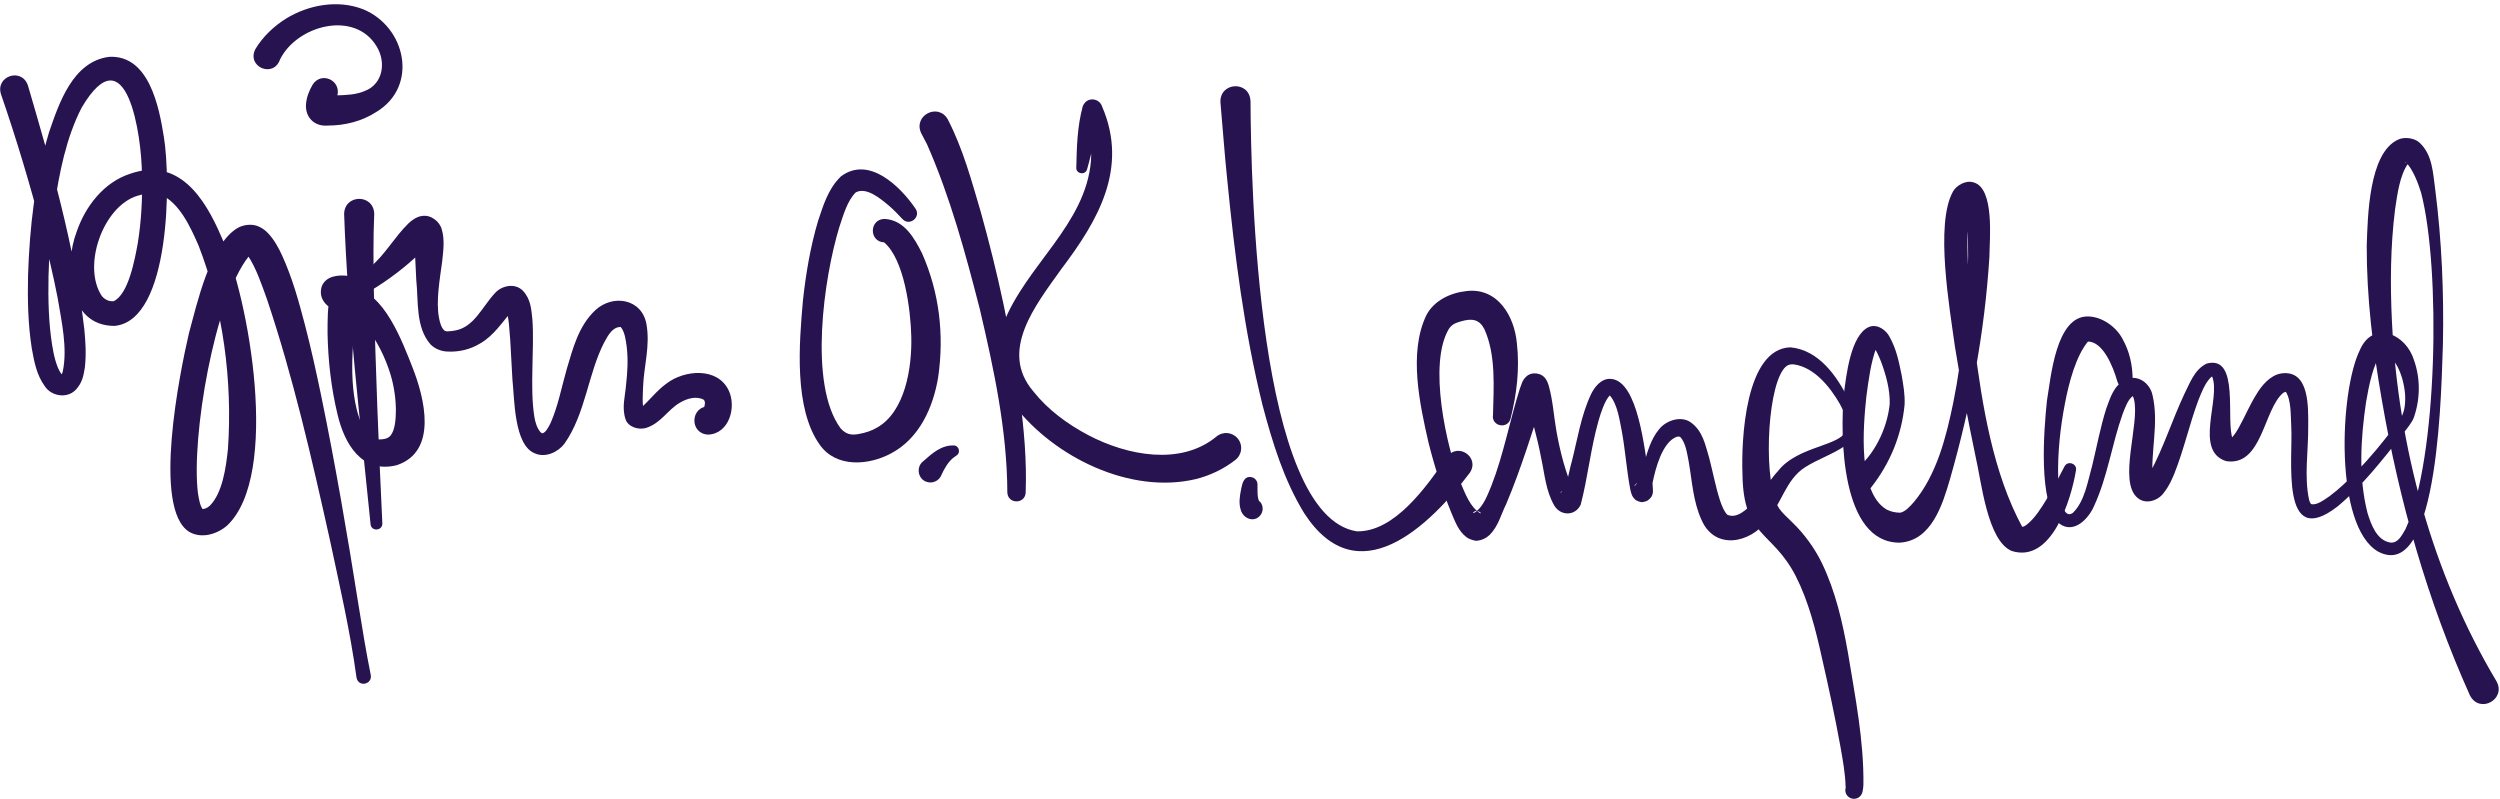 <svg width="582" height="186" viewBox="0 0 582 186" fill="#271350"
    xmlns="http://www.w3.org/2000/svg">
    <path d="M6.493 19.866C11.963 38.566 17.391 57.325 19.64 76.736C19.901 79.574 20.111 82.421 19.754 85.542C19.45 87.465 19.163 89.147 17.576 90.803C15.539 92.847 11.985 92.228 10.457 89.954C8.511 87.299 7.948 84.152 7.394 81.075C6.503 75.368 6.41 69.754 6.527 64.145C6.901 52.891 8.133 41.721 11.398 30.858C13.707 24.099 16.933 14.286 25.425 13.232C34.722 12.752 37.053 24.962 38.158 31.945C39.749 41.603 39.807 74.608 26.677 75.872C15.652 75.894 14.878 61.717 17.845 53.957C19.872 48.021 24.149 42.458 30.297 40.449C41.571 36.542 47.628 46.035 51.489 55.007C57.991 69.344 65.312 110.624 52.869 122.351C50.553 124.357 46.919 125.496 44.035 123.805C35.383 118.391 41.893 86.611 43.975 77.626C45.88 70.676 48.898 56.815 55.365 53.044C56.585 52.378 58.293 52.085 59.771 52.557C60.663 52.852 61.527 53.426 62.17 54.054C63.728 55.578 64.878 57.731 65.661 59.444C68.13 64.875 69.571 70.247 71 75.659C72.41 81.061 73.589 86.486 74.728 91.91C78.085 108.18 80.871 124.474 83.464 140.863C84.343 146.309 85.221 151.756 86.32 157.169C86.7 159.35 83.398 160.078 82.994 157.716C81.507 146.82 79.007 136.066 76.716 125.308C72.547 106.605 68.268 87.868 62.172 69.721C60.91 66.224 59.646 62.397 57.677 59.471C57.312 58.921 57.13 59.016 57.626 59.159C57.882 59.287 58.423 59.272 58.535 59.185C58.485 59.183 58.189 59.405 57.891 59.707C49.907 69.728 44.487 101.889 46.078 114.789C46.326 116.296 46.528 117.662 47.25 118.653C47.25 118.653 47.25 118.653 47.201 118.622C47.172 118.611 47.122 118.589 47.063 118.558C46.993 118.556 46.944 118.524 46.894 118.523C46.774 118.53 46.934 118.524 47.004 118.516C47.695 118.495 48.221 118.29 48.826 117.747C51.79 114.808 52.616 108.849 53.069 104.48C54.147 88.794 51.985 72.007 46.246 57.211C44.308 52.785 41.764 47.172 37.345 45.278C35.63 44.71 33.66 45.075 31.975 45.578C23.942 48.065 19.081 61.994 23.71 68.916C24.446 69.797 25.405 70.204 26.457 70.123C29.945 68.47 31.393 60.327 32.077 56.595C32.913 51.376 33.203 46.002 33.042 40.676C33.02 31.782 29.515 7.234 18.992 25.087C15.363 32.169 13.828 40.189 12.627 48.089C11.857 53.449 11.416 58.869 11.295 64.278C11.184 69.677 11.312 75.132 12.137 80.318C12.487 82.488 13.077 85.356 14.232 86.989C14.463 87.305 14.603 87.299 14.425 87.244C14.295 87.24 14.425 87.244 14.335 87.242C14.294 87.26 14.223 87.288 14.243 87.289C14.274 87.27 14.482 86.966 14.605 86.529C15.759 81.029 14.34 74.877 13.406 69.279C12.374 63.948 11.092 58.64 9.709 53.349C6.953 42.778 3.777 32.225 0.223 21.912C-1.08 17.714 5.03 15.654 6.493 19.866Z"/>
    <path d="M78.554 22.279C78.455 22.937 78.211 23.79 78.193 24.43C78.169 24.59 78.238 24.622 78.195 24.37C78.211 24.161 77.883 23.361 77.472 23.02C77.066 22.538 76.146 22.172 75.675 22.199C76.496 22.182 77.364 22.246 78.165 22.209C80.528 22.145 82.912 22.051 84.866 21.205C89.183 19.585 89.935 14.504 87.687 10.81C82.535 2.243 69.036 5.937 65.173 13.883C63.619 18.281 57.294 15.513 59.48 11.383C61.242 8.471 63.718 6.149 66.56 4.348C71.843 1.094 78.679 -0.126 84.538 2.159C94.508 6.239 97.541 20.119 87.561 26.092C84.249 28.241 80.25 29.23 76.329 29.23C73.2 29.513 71.03 27.311 71.234 24.306C71.362 22.589 71.942 21.184 72.773 19.727C74.782 16.542 79.464 18.683 78.534 22.269L78.554 22.279Z"/>
    <path d="M82.94 69.02C82.579 77.643 80.964 86.772 83.037 95.283C83.784 98.275 85.477 102.834 89.095 102.255C89.888 102.147 90.474 101.933 90.909 101.415C91.985 100.125 92.137 97.558 92.162 95.598C92.156 92.937 91.766 90.055 90.953 87.301C89.716 83.235 87.766 79.269 85.127 75.974C84.109 74.795 82.957 73.422 81.784 73.159C78.594 73.13 73.704 70.913 74.859 66.804C75.731 64.247 78.74 63.941 80.894 64.211C82.885 64.557 84.716 63.468 86.183 62.178C89.592 59.372 91.84 55.173 95.1 51.993C95.718 51.38 97.015 50.416 98.189 50.289C100.241 49.886 102.375 51.566 102.844 53.4C103.585 55.871 103.17 58.581 102.935 60.885C102.391 64.982 101.458 70.088 102.199 73.99C102.381 74.995 102.725 76.275 103.389 76.884C103.671 77.162 104.041 77.152 104.422 77.123C104.863 77.105 105.354 77.059 105.777 76.971C110.348 76.278 112.214 71.438 115.276 68.183C116.824 66.475 119.894 65.821 121.703 67.662C123.589 69.625 123.682 72.039 123.938 74.327C124.443 81.334 123.297 90.115 124.395 96.999C124.582 98.204 124.993 99.606 125.719 100.477C126.028 100.856 126.286 100.923 126.288 100.863C126.932 100.731 127.507 99.837 128.165 98.504C129.916 94.542 130.718 90.192 131.949 85.875C133.381 81.163 134.628 75.926 138.613 72.196C142.7 68.428 149.412 69.536 150.488 75.429C151.407 80.486 149.894 85.216 149.71 90.013C149.656 91.932 149.448 94.017 149.912 95.69C149.912 95.671 149.857 95.489 149.554 95.23C149.447 95.147 149.28 95.032 149.131 94.988L149.141 94.989C151.004 93.47 152.867 90.901 155.213 89.256C159.293 86.119 167.046 85.395 169.643 90.9C171.496 94.773 169.751 101.016 164.814 101.179C160.46 100.927 160.687 94.591 164.998 94.611C164.298 94.602 163.878 94.93 163.796 95.028C163.692 95.145 163.743 95.126 163.795 95.058C164.079 94.566 164.33 93.452 163.791 93.037C162.095 92.149 159.928 92.749 158.259 93.763C155.422 95.394 153.904 98.513 150.392 99.625C148.616 100.156 146.207 99.379 145.627 97.602C144.712 94.905 145.526 92.267 145.738 89.682C146.083 86.65 146.247 83.623 145.906 80.783C145.684 79.066 145.426 77.198 144.496 76.122C142.665 76.121 141.677 77.844 140.707 79.617C136.88 86.963 136.35 96.272 131.402 103.287C129.999 105.178 127.046 106.666 124.517 105.545C119.628 103.638 119.791 92.798 119.294 88.373L118.788 79.265C118.556 76.838 118.548 73.886 117.698 71.732C117.879 72.057 118.621 72.368 119.063 72.29C119.203 72.274 119.335 72.218 119.375 72.209C119.477 72.162 119.376 72.179 119.232 72.335C117.041 74.844 114.968 78.158 111.756 79.969C109.567 81.308 106.958 81.956 104.41 81.845C102.909 81.863 101.295 81.267 100.235 80.187C96.696 76.167 97.438 70.015 96.911 65.249L96.689 60.651C96.61 59.198 96.602 56.957 96.309 55.648C96.773 56.952 98.764 57.627 99.994 56.932C99.145 57.628 97.624 59.076 96.566 60.037C93.045 63.26 88.9 66.245 84.621 68.637C83.235 69.579 81.096 70.579 79.409 70.462C79.319 70.46 79.248 70.478 79.248 70.478C79.268 70.478 79.328 70.48 79.653 70.319C79.764 70.262 79.876 70.185 79.979 70.098C81.04 69.367 81.284 67.423 80.499 66.541C80.304 66.326 80.411 66.459 80.529 66.522C80.657 66.605 80.844 66.701 81.032 66.776C81.339 66.905 81.677 66.974 81.996 67.013C89.368 67.739 93.726 79.705 96.071 85.643C98.798 92.602 102.001 105.066 92.387 108.289C84.207 110.352 80.163 103.266 78.572 96.459C77.076 90.235 76.389 84.013 76.256 77.677C76.253 74.546 76.221 71.423 76.949 68.263C77.839 64.686 83.041 65.421 82.939 69.06L82.94 69.02Z"/>
    <path d="M205.962 50.968C210.547 51.226 212.899 55.493 214.643 58.953C218.68 68.07 219.845 77.936 218.397 87.87C217.265 94.721 214.079 102.035 207.469 105.531C202.167 108.404 194.61 108.914 190.839 103.536C184.773 95.054 186.047 79.883 186.924 69.964C187.61 63.691 188.643 57.517 190.443 51.435C191.676 47.778 192.793 43.938 195.765 41.069C202.305 36.15 209.653 43.468 213.132 48.577C214.476 50.576 211.715 52.739 210.093 50.993C209.142 49.946 208.062 48.856 206.968 47.905C204.954 46.228 201.72 43.467 199.222 44.787C197.205 46.792 196.311 50.158 195.373 52.933C191.816 64.618 188.181 89.427 195.649 99.659C196.918 101.135 198.202 101.371 199.942 101.029C201.43 100.771 202.924 100.292 204.175 99.547C210.681 95.857 212.355 85.69 212.144 78.211C211.993 72.155 210.531 60.399 205.82 56.426C202.224 56.236 202.371 50.958 205.972 50.968L205.962 50.968Z"/>
    <path d="M220.683 27.87C224.175 34.63 226.17 42.029 228.308 49.281C232.273 63.488 235.413 77.861 237.406 92.472C238.372 99.782 239.056 107.174 238.776 114.689C238.619 117.426 234.568 117.403 234.507 114.6C234.466 100.283 231.376 85.921 228.104 71.975C224.766 58.956 221.22 45.882 215.802 33.576C215.357 32.653 214.888 31.91 214.462 31.028C212.498 26.861 218.476 23.797 220.693 27.87L220.683 27.87Z"/>
    <path d="M250.562 39.059C250.668 34.19 250.779 29.521 252.063 24.735C252.191 24.428 252.35 24.133 252.617 23.86C253.854 22.554 256.049 23.116 256.572 24.811C262.773 39.2 255.58 51.384 247.114 62.582C241.157 70.969 232.455 81.67 240.584 91.14C243.898 95.335 248.495 98.754 253.375 101.312C262.436 106.076 274.923 108.476 283.198 101.624C284.683 100.385 286.889 100.577 288.128 102.062C289.415 103.589 289.151 105.902 287.546 107.108C284.837 109.213 281.653 110.715 278.379 111.534C263.102 115.149 245.459 106.422 236.189 94.469C231.66 88.64 230.847 82.285 233.593 75.329C238.833 61.8 252.783 52.306 253.98 37.383C254.234 33.679 253.57 29.869 252.257 26.361C252.36 26.614 252.532 26.909 252.914 27.22C253.832 28.016 255.519 27.773 256.15 26.69C255.32 29.878 254.224 35.45 253.073 39.409C252.673 40.838 250.551 40.529 250.552 39.068L250.562 39.059Z"/>
    <path d="M291.122 23.515C291.211 42.905 292.736 120.088 315.864 123.695C324.753 123.883 332.197 113.097 336.855 106.424C339.304 102.891 344.539 106.369 342.217 109.996C332.68 122.644 316.019 138.575 303.637 119.502C298.862 111.726 296.206 102.948 293.907 94.27C289.63 76.934 287.412 59.285 285.676 41.57C285.121 36.343 284.593 29.125 284.12 23.84C283.883 19.081 290.887 18.677 291.112 23.515L291.122 23.515Z"/>
    <path d="M347.567 96.82C347.713 90.171 348.312 82.695 345.551 76.596C344.364 74.322 342.701 74.055 340.048 74.831C338.908 75.169 338.009 75.475 337.288 76.585C332.45 84.703 336.658 103.788 340.039 112.416C341.099 114.916 342.29 118.121 344.623 119.506C344.713 119.509 344.773 119.481 344.696 119.378C344.629 119.276 344.385 119.04 343.798 118.953L343.798 118.923C343.437 118.963 343.173 119.096 343.05 119.202C342.927 119.309 342.925 119.379 342.965 119.4C343.053 119.453 343.306 119.35 343.541 119.176C345.401 117.777 346.292 115.241 347.182 113.115C350.047 105.803 351.446 97.989 353.827 90.452C354.244 89.513 354.278 88.634 355.306 87.672C356.55 86.447 358.993 86.745 359.919 88.341C360.245 88.821 360.437 89.466 360.539 89.759C361.539 93.349 361.712 96.855 362.351 100.464C363.228 105.26 364.46 110.207 366.518 114.596C366.527 114.646 366.588 114.598 366.196 114.317C365.912 114.099 365.367 113.923 364.926 113.941C364.376 113.946 363.981 114.095 363.583 114.374C363.174 114.712 363.262 114.775 363.292 114.756C363.343 114.727 363.436 114.64 363.539 114.523C365.033 112.624 365.191 109.817 365.907 107.466C367.232 102.291 368.068 96.702 370.376 91.805C371.109 90.284 372.641 88.087 374.928 88.2C381.443 88.492 382.883 105.339 383.812 110.387C383.954 111.411 384.102 112.556 384.308 113.402C384.186 113.149 384.119 113.017 383.778 112.697C383.782 112.567 382.528 111.972 382.103 112.15C381.198 112.285 380.78 112.593 380.443 113.174C380.421 113.244 380.462 113.215 380.503 113.176C380.596 113.088 380.73 112.942 380.874 112.786C381.532 112.154 381.886 111.324 382.05 110.438L382.753 107.837C383.539 105.137 384.321 102.218 386.246 99.921C387.771 97.973 391.126 96.736 393.456 98.222C396.451 100.236 396.995 103.663 397.885 106.549C398.797 110.065 399.441 113.525 400.427 116.533C400.825 117.685 401.375 119.131 402.136 119.842C406.326 121.69 411.237 112.414 413.914 109.667C416.25 106.641 420.163 105.13 423.618 103.926C429.902 101.721 431.806 100.543 428.297 94.003C426.017 90.058 422.439 85.606 417.779 84.856C416.593 84.692 415.833 85.031 415.103 86.081C411.219 91.545 410.529 112.684 414.153 118.317C414.835 119.327 415.976 120.369 417.311 121.667C420.009 124.263 422.475 127.653 424.121 131.051C427.355 137.754 428.956 144.931 430.226 152.089C431.874 162.209 433.931 172.381 433.803 182.691C433.76 183.16 433.745 183.7 433.621 184.197L433.576 184.385C433.575 184.395 433.531 184.564 433.435 184.782C432.976 185.799 431.793 186.246 430.775 185.788C429.758 185.329 429.311 184.146 429.769 183.129L429.662 183.386C429.661 183.416 429.663 183.346 429.663 183.336C429.603 180.143 429.001 176.965 428.449 173.798C427.21 166.951 425.731 160.107 424.18 153.301C422.724 146.698 421.059 140.029 418.044 134.102C412.52 123.404 405.819 125.147 405.643 110.307C405.35 102.555 406.247 81.182 416.81 80.857C423.455 81.483 427.685 87.613 430.317 92.969C431.414 95.61 433.01 98.616 431.649 101.509C431.12 102.535 430.291 103.222 429.504 103.8C426.475 105.867 423.115 106.913 420.15 108.821C415.729 111.689 414.754 117.224 411.331 121.2C407.442 126.473 399.232 128.155 396.129 121.065C394.138 116.768 393.898 111.769 393.145 107.557C392.752 105.515 392.429 103.125 391.216 101.78C390.991 101.574 390.64 101.634 390.358 101.676C386.982 102.913 385.39 109.061 384.705 112.463C384.704 113.583 385.137 114.916 384.248 115.911C383.784 116.419 383.425 116.739 382.471 116.872C382.006 117.049 380.682 116.442 380.647 116.271C379.847 115.548 379.701 114.674 379.496 113.768C378.688 109.394 378.371 104.983 377.62 100.72C377.03 97.853 376.602 94.169 374.761 92.057C373.64 93.156 372.658 96.07 372.091 98.115C370.303 104.438 369.668 111.052 367.988 117.488C366.733 120.154 363.341 120.179 361.84 117.696C359.845 114.259 359.604 110.361 358.778 106.607C357.838 101.588 356.206 95.921 354.871 91.402C355.707 93.016 358.133 93.173 359.214 92.083C359.739 91.568 359.586 91.653 359.732 91.447C356.82 100.069 354.201 108.95 350.614 117.403C349.406 119.81 348.863 122.396 346.834 124.49C346.022 125.258 344.906 125.847 343.584 125.9C342.618 125.733 341.807 125.39 341.367 125.028C339.486 123.595 338.748 121.393 337.902 119.449C335.692 114.035 333.943 108.584 332.54 102.963C330.517 94.073 327.879 82.134 332.034 73.427C333.77 70.004 337.634 68.151 341.426 67.757C348.723 66.91 352.575 73.691 353.131 79.928C353.805 85.88 353.101 91.742 351.65 97.484C350.971 99.946 347.348 99.285 347.539 96.769L347.567 96.82Z"/>
    <path d="M431.714 109.574C436.282 106.11 439.319 99.843 439.919 94.107C440.032 90.779 439.068 87.321 437.915 84.207C437.315 82.76 436.755 81.314 435.79 80.387C435.703 80.304 435.67 80.413 436.097 80.525C436.295 80.571 436.586 80.539 436.768 80.474C437.163 80.325 437.105 80.223 436.923 80.658C435.535 84.171 435.004 88.478 434.486 92.355C433.741 99.327 432.443 114.647 439.214 118.627C440.309 119.168 441.295 119.346 442.395 119.356C443.614 119.06 444.492 118.054 445.545 116.883C450.855 110.529 453.059 101.807 454.714 93.76C455.851 88.15 456.63 82.469 457.21 76.763C457.789 71.067 458.139 65.345 458.178 59.664C458.094 55.51 458.362 50.925 457.108 47.089C457.212 47.332 457.999 47.794 458.541 47.739C458.711 47.744 458.983 47.651 459.106 47.575C459.279 47.46 459.26 47.429 459.207 47.528C459.081 47.724 458.888 48.219 458.753 48.755C457.733 53.379 458.037 58.239 458.174 63.015C458.416 68.694 458.947 74.401 459.628 80.092C461.467 94.459 463.981 110.135 470.802 122.711C470.409 122.47 470.625 122.616 470.645 122.616C471.042 122.717 471.491 122.41 471.972 122.023C473.763 120.573 475.292 118.144 476.561 116.039C477.988 113.668 479.31 111.094 480.621 108.579C481.351 107.159 483.551 107.901 483.297 109.454C482.211 116.107 477.718 131.207 468.356 128.275C462.638 125.964 461.249 111.94 459.952 106.461C458.223 98.16 456.437 89.037 455.109 80.716C453.905 71.869 450.414 52.174 454.658 44.58C455.447 43.181 457.604 41.901 459.379 42.441C464.416 43.712 463.158 55.781 463.136 59.792C462.024 77.418 458.813 94.585 453.947 111.576C452.255 117.351 449.694 125.933 442.2 126.334C428.545 126.312 428.371 101.388 429.25 91.769C429.787 87.572 430.794 78.026 435.069 76.125C437.103 75.301 439.109 76.898 439.887 78.41C441.535 81.377 442.056 84.213 442.708 87.363C443.095 89.634 443.511 91.927 443.385 94.284C442.676 101.407 440.004 107.895 435.503 113.602C432.706 116.675 428.461 112.154 431.744 109.555L431.714 109.574Z"/>
    <path d="M492.936 88.856C491.871 85.094 489.505 79.536 486.084 79.511C483.28 82.864 481.635 89.09 480.708 93.976C479.609 99.668 478.995 105.523 479.145 111.279C479.136 113.03 479.791 121.431 482.57 119.388C485.346 116.695 486.027 112.022 487.103 108.22C488.154 103.898 488.969 99.429 490.34 95.116C491.28 92.631 492.022 89.71 494.942 88.301C497.827 87.102 500.496 89.327 501.076 91.854C502.698 98.602 500.542 105.224 501.188 111.825C501.223 112.016 501.289 112.138 501.232 112.036C501.04 111.741 500.637 111.479 500.269 111.429C500.02 111.372 499.578 111.44 499.415 111.565C499.823 111.257 500.192 110.607 500.57 109.967C503.651 104.241 505.66 97.854 508.448 91.87C509.771 89.286 510.811 86.054 513.702 84.644C521.595 82.503 518.015 98.2 519.821 102.322C519.877 102.463 519.945 102.525 519.888 102.423C519.861 102.303 519.388 102.059 519.267 102.086C520.01 101.627 520.695 100.405 521.22 99.499C522.557 97.136 523.685 94.326 525.444 91.554C526.481 89.863 528.452 87.347 531.055 86.939C537.714 85.985 537.356 94.858 537.353 99.25C537.404 104.953 536.357 110.917 537.574 116.433C537.728 116.977 538.008 117.365 538.058 117.367C539.35 117.663 540.996 116.408 542.301 115.524C544.558 113.857 546.676 111.815 548.705 109.721C551.735 106.544 554.591 103.153 557.211 99.624L558.5 97.86C559.765 96.284 559.969 94.349 559.926 92.297C559.789 88.612 558.015 82.63 554.387 82.179C552.473 84.796 551.463 89.79 550.815 93.633C549.57 102.062 549.029 111.04 551.137 119.353C552.009 122.178 553.327 125.856 556.535 126.316C558.272 126.435 559.101 124.707 560.004 123.172C567.544 106.826 568.22 62.537 563.641 44.893C562.926 42.552 561.722 39.477 560.196 37.884C560.049 37.76 559.921 37.696 559.9 37.725C559.879 37.745 560.035 37.889 560.294 37.937C560.602 38.015 560.776 37.88 560.611 38.055C558.663 40.812 558.112 45.138 557.571 48.755C556.49 57.378 556.426 66.12 556.842 74.844C558.318 104.017 566.16 133.437 581.164 158.566C583.557 162.805 577.217 166.289 574.98 161.845C565.102 139.81 558.544 116.708 554.474 93.016C552.412 81.233 550.945 69.298 550.974 57.164C551.217 50.588 551.405 35.637 558.265 32.508C559.725 31.798 562.067 32.124 563.209 33.156C566.351 35.995 566.388 40.408 566.932 44.214C568.434 55.961 568.962 68.22 568.712 80.018C568.349 88.011 568.135 136.144 553.616 128.405C543.376 122.507 544.653 91.13 549.352 81.548C552.179 74.914 559.107 77.219 561.545 82.699C563.486 87.335 563.584 92.42 561.961 97.156C561.484 98.493 560.112 99.986 559.309 101.154C554.602 107.075 550.054 113.02 544.175 117.908C530.679 128.335 533.846 106.625 533.402 99.23C533.253 96.684 533.422 93.158 532.107 91.16C532.068 91.139 532.146 91.201 532.186 91.212C532.276 91.215 532.035 91.218 531.944 91.266C531.823 91.302 531.701 91.359 531.549 91.445C526.931 95.247 526.676 108.655 518.24 107.349C510.684 104.957 517.056 92.781 514.998 87.681C514.998 87.681 514.918 87.659 514.938 87.68C514.968 87.68 514.958 87.68 514.938 87.68C514.887 87.698 514.724 87.803 514.559 87.969C513.26 89.353 512.514 91.363 511.762 93.213C509.685 98.797 508.443 104.575 506.205 110.214C505.584 111.688 504.993 113.122 503.707 114.756C502.447 116.522 499.578 117.532 497.662 115.938C492.996 112.156 498.194 98.666 496.802 93.015C496.695 92.522 496.494 92.206 496.523 92.237C496.623 92.26 496.494 92.196 496.524 92.207C495.423 92.947 494.729 94.868 494.146 96.382C491.629 103.425 490.702 110.832 487.517 117.756C486.285 120.682 482.83 124.407 479.458 121.922C474.377 117.218 475.84 99.943 476.526 93.289C477.449 87.833 478.61 73.46 486.148 73.67C489.447 73.742 492.68 76.163 494.096 78.844C495.811 81.913 496.455 85.022 496.488 88.465C496.481 89.455 495.679 90.243 494.688 90.235C493.828 90.231 493.135 89.621 492.947 88.826L492.936 88.856Z"/>
    <path d="M86.271 122.054C83.873 97.947 80.958 74.097 80.115 49.814C80.194 45.194 86.91 45.082 87.121 49.719C86.857 55.594 86.945 61.729 87.036 67.804C87.403 85.811 88.16 103.839 89.008 121.84C89.08 123.563 86.481 123.83 86.261 122.053L86.271 122.054Z"/>
    <path d="M214.859 107.438C216.961 105.586 219.108 103.576 222.146 103.7C223.274 103.802 223.66 105.383 222.732 105.998L222.069 106.469C220.823 107.365 219.803 109.137 219.174 110.55C218.634 111.966 217.043 112.682 215.628 112.142C213.667 111.447 213.262 108.734 214.849 107.438L214.859 107.438Z"/>
    <path d="M292.746 112.935C292.772 114.147 292.623 115.903 293.235 116.901C293.258 116.791 293.086 116.526 292.909 116.411C294.017 117.193 294.285 118.731 293.493 119.849C292.079 121.77 289.465 120.807 288.862 118.749C288.328 117.084 288.622 115.511 288.927 113.919C289.196 112.506 289.588 110.666 291.476 111.109C292.3 111.342 292.808 112.127 292.746 112.935Z"/>
</svg>
